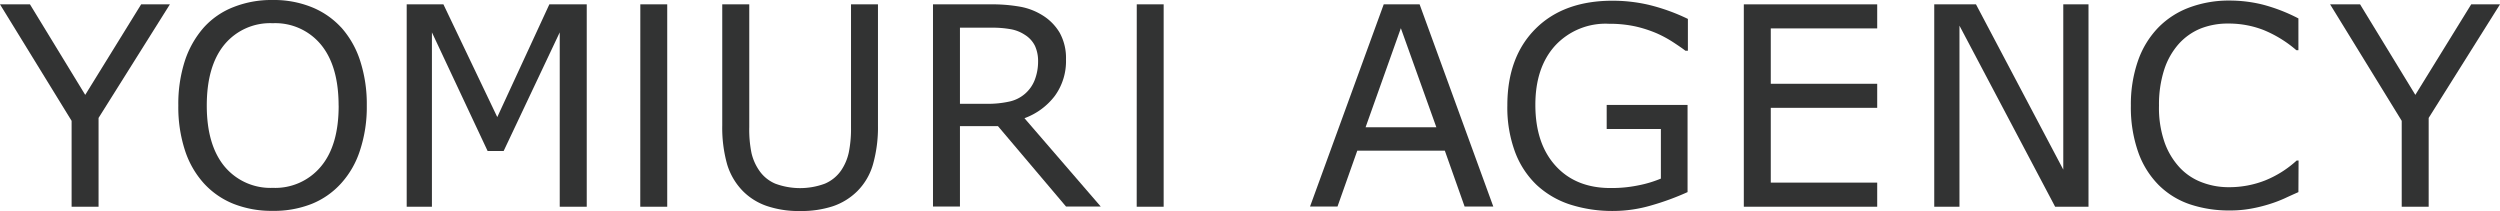 <svg xmlns="http://www.w3.org/2000/svg" viewBox="0 0 447.94 37.81"><defs><style>.cls-1{fill:#323333;}</style></defs><g id="レイヤー_2" data-name="レイヤー 2"><g id="レイヤー_1-2" data-name="レイヤー 1"><polygon class="cls-1" points="30.44 0.78 17.66 21.13 17.66 37.04 12.83 37.04 12.83 21.65 0 0.78 5.37 0.78 15.27 17 25.29 0.78 30.44 0.78"/><path class="cls-1" d="M61.14,4.92a16.58,16.58,0,0,1,3.4,6,25.15,25.15,0,0,1,1.18,8,24.68,24.68,0,0,1-1.21,8,16.07,16.07,0,0,1-3.37,5.91,14.27,14.27,0,0,1-5.31,3.71,18.34,18.34,0,0,1-7,1.24,18.54,18.54,0,0,1-7-1.26,14.47,14.47,0,0,1-5.32-3.69,16.26,16.26,0,0,1-3.38-5.92,25,25,0,0,1-1.18-8,25.19,25.19,0,0,1,1.17-8,17.09,17.09,0,0,1,3.41-6,14,14,0,0,1,5.33-3.65A18.45,18.45,0,0,1,48.85,0a18.13,18.13,0,0,1,7,1.28,14.6,14.6,0,0,1,5.28,3.64m-.46,14q0-7.08-3.16-10.92a10.6,10.6,0,0,0-8.64-3.84A10.63,10.63,0,0,0,40.2,8q-3.15,3.84-3.15,10.92t3.21,10.94a10.7,10.7,0,0,0,8.62,3.8,10.64,10.64,0,0,0,8.6-3.8q3.21-3.8,3.2-10.94"/><polygon class="cls-1" points="105.13 37.04 100.29 37.04 100.29 5.8 90.24 27.06 87.37 27.06 77.39 5.8 77.39 37.04 72.87 37.04 72.87 0.78 79.45 0.78 89.1 20.98 98.43 0.78 105.13 0.78 105.13 37.04"/><path class="cls-1" d="M157.31,22.49a24.33,24.33,0,0,1-.87,6.88,11.11,11.11,0,0,1-2.84,4.89,11.39,11.39,0,0,1-4.39,2.7,18.23,18.23,0,0,1-5.86.85,17.82,17.82,0,0,1-5.95-.9,11.08,11.08,0,0,1-4.27-2.65,11.6,11.6,0,0,1-2.85-4.83,24.2,24.2,0,0,1-.87-6.94V.78h4.84v22a21,21,0,0,0,.4,4.64,9.1,9.1,0,0,0,1.36,3.1,6.59,6.59,0,0,0,2.91,2.39,12.77,12.77,0,0,0,8.87,0,6.73,6.73,0,0,0,2.94-2.4,9.18,9.18,0,0,0,1.35-3.18,21.28,21.28,0,0,0,.4-4.45V.78h4.83Z"/><path class="cls-1" d="M197.22,37H191L178.81,22.6H172V37h-4.83V.78h10.17a29.07,29.07,0,0,1,5.49.43,11.31,11.31,0,0,1,3.94,1.52,9.13,9.13,0,0,1,3.09,3.12A9.32,9.32,0,0,1,191,10.63a10.58,10.58,0,0,1-2,6.55,12,12,0,0,1-5.44,4ZM186,11a6.51,6.51,0,0,0-.55-2.76,4.88,4.88,0,0,0-1.82-2,6.71,6.71,0,0,0-2.49-1,18.39,18.39,0,0,0-3.39-.28H172V18.6h4.88a17.61,17.61,0,0,0,4-.41,6.28,6.28,0,0,0,4.51-3.84A9.17,9.17,0,0,0,186,11"/><polygon class="cls-1" points="208.5 37.04 203.67 37.04 203.68 0.78 208.5 0.78 208.5 37.04"/><polygon class="cls-1" points="119.55 37.04 114.72 37.04 114.73 0.78 119.55 0.78 119.55 37.04"/><path class="cls-1" d="M267.56,37h-5.14L258.88,27H243.19L239.65,37h-4.92L247.93.78h6.43ZM257.36,22.8,251,5.05,244.68,22.8Z"/><path class="cls-1" d="M302.37,34.42a46.89,46.89,0,0,1-6.49,2.38,24.37,24.37,0,0,1-6.8,1,24.84,24.84,0,0,1-7.77-1.16,16.11,16.11,0,0,1-6-3.52,15.78,15.78,0,0,1-3.86-5.92,22.9,22.9,0,0,1-1.37-8.31q0-8.71,5.08-13.76t13.95-5a28.42,28.42,0,0,1,6.32.74,34.87,34.87,0,0,1,7,2.52V9.09h-.44c-.5-.39-1.23-.89-2.19-1.52A21.18,21.18,0,0,0,296.92,6a22.23,22.23,0,0,0-3.82-1.25,21.9,21.9,0,0,0-4.83-.49,12.3,12.3,0,0,0-9.63,3.92q-3.54,3.91-3.54,10.6,0,7,3.69,11t10.07,3.91a23.59,23.59,0,0,0,4.65-.47A20.84,20.84,0,0,0,297.59,32V23.11h-9.71V18.8h14.49Z"/><polygon class="cls-1" points="336.35 37.04 312.45 37.04 312.45 0.78 336.35 0.78 336.35 5.09 317.28 5.09 317.28 15.01 336.35 15.01 336.35 19.32 317.28 19.32 317.28 32.72 336.35 32.72 336.35 37.04"/><polygon class="cls-1" points="374.21 37.04 368.23 37.04 351.09 4.6 351.09 37.04 346.57 37.04 346.57 0.78 354.05 0.78 369.69 30.39 369.69 0.78 374.21 0.78 374.21 37.04"/><path class="cls-1" d="M411.82,34.42c-.89.4-1.7.76-2.42,1.1a23.68,23.68,0,0,1-2.83,1.07,26.62,26.62,0,0,1-3.22.79,20.63,20.63,0,0,1-3.83.33,21.91,21.91,0,0,1-7.16-1.11,14.53,14.53,0,0,1-5.6-3.47,15.81,15.81,0,0,1-3.65-5.89,24.1,24.1,0,0,1-1.31-8.3,23.71,23.71,0,0,1,1.26-8,16.21,16.21,0,0,1,3.65-6,15.18,15.18,0,0,1,5.58-3.6A20.26,20.26,0,0,1,399.55.1a24.65,24.65,0,0,1,5.82.71,30.56,30.56,0,0,1,6.45,2.49V9h-.36a21.32,21.32,0,0,0-5.93-3.64,17.22,17.22,0,0,0-6.29-1.14,13.17,13.17,0,0,0-4.94.89,10.72,10.72,0,0,0-3.92,2.76,12.92,12.92,0,0,0-2.61,4.62,20.33,20.33,0,0,0-.93,6.44,18.75,18.75,0,0,0,1,6.58A13,13,0,0,0,390.53,30a10.44,10.44,0,0,0,4,2.67,13.26,13.26,0,0,0,4.79.87,17.56,17.56,0,0,0,6.51-1.2,18.76,18.76,0,0,0,5.68-3.58h.34Z"/><polygon class="cls-1" points="447.94 0.78 435.16 21.13 435.16 37.04 430.33 37.04 430.33 21.65 417.5 0.78 422.87 0.78 432.77 17 442.78 0.78 447.94 0.78"/></g></g></svg>